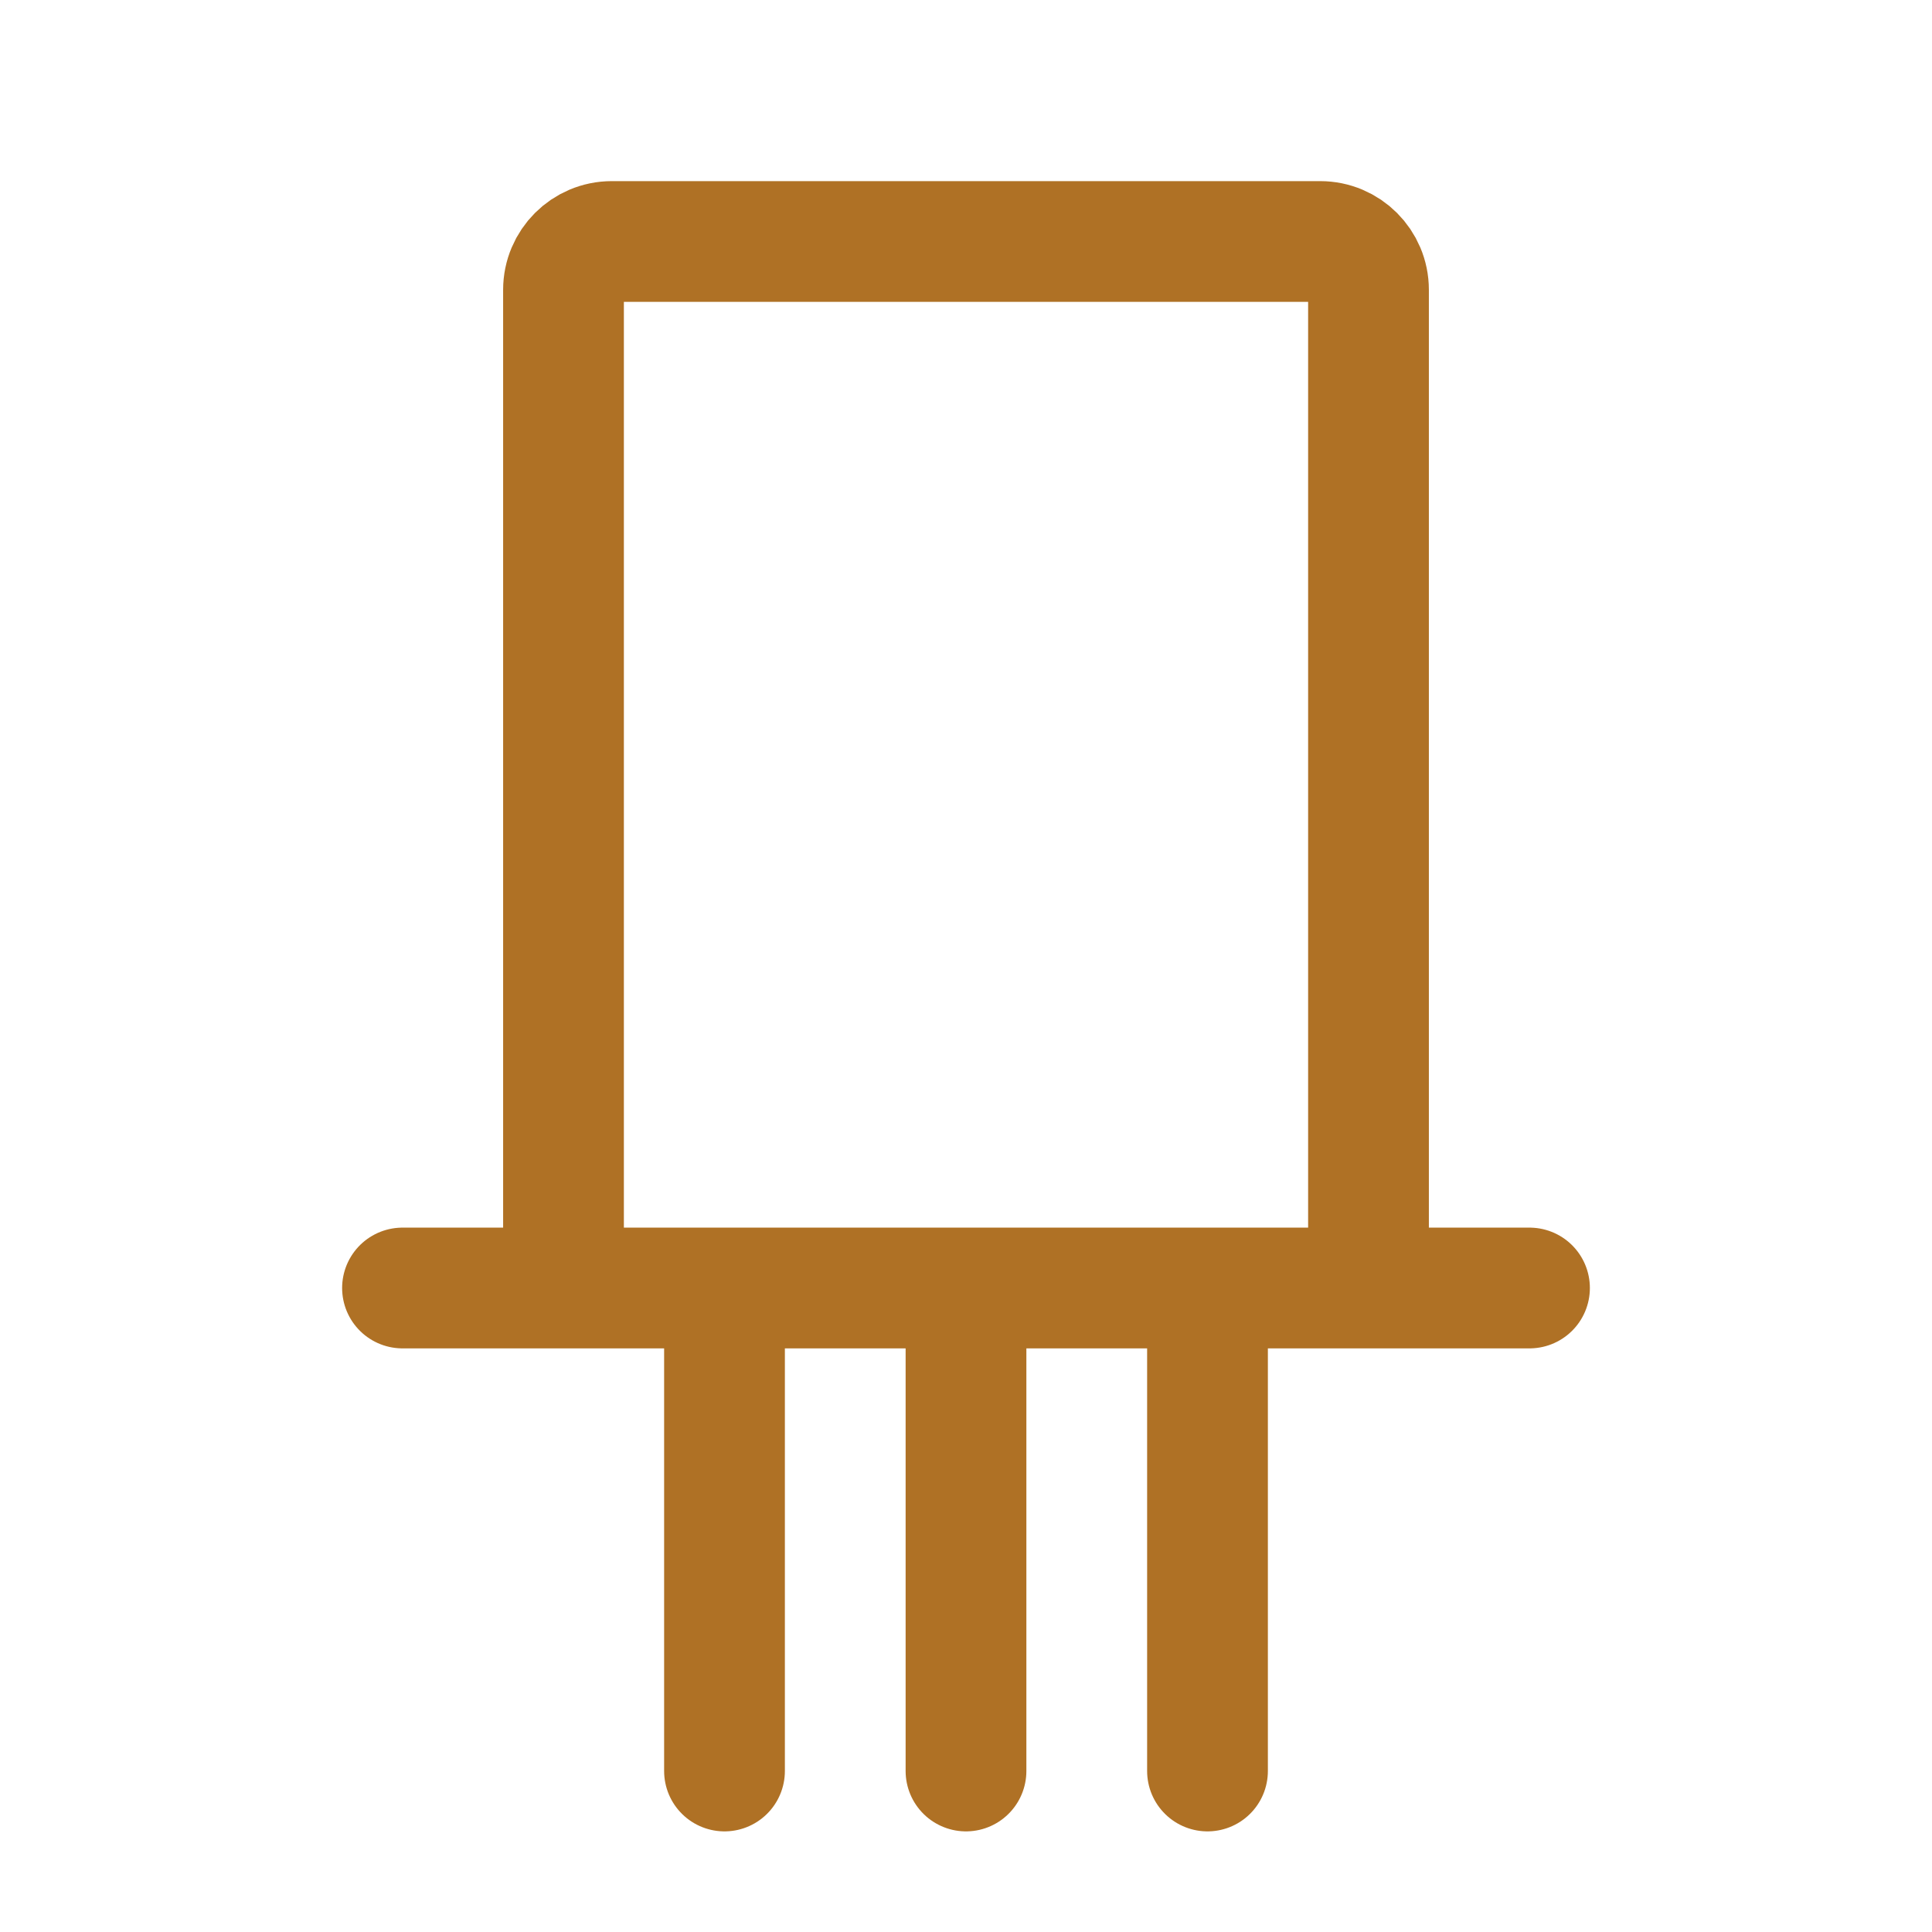 <?xml version="1.0" encoding="UTF-8" standalone="no"?>
<svg
   width="24"
   height="24"
   stroke-width="1.5"
   viewBox="0 0 24 24"
   fill="none"
   color="#000000"
   version="1.1"
   id="svg1"
   xmlns="http://www.w3.org/2000/svg"
   xmlns:svg="http://www.w3.org/2000/svg">
  <defs
     id="defs1" />
  <path
     d="M 7,16 V 3.6 C 7,3.269 7.269,3 7.6,3 h 8.8 C 16.731,3 17,3.269 17,3.6 V 16 M 7,16 H 9 M 7,16 H 5 m 12,0 h -2 m 2,0 h 2 m -7,0 v 6 m 0,-6 H 9 m 3,0 h 3 m -6,0 v 6 m 6,-6 v 6"
     stroke="#000000"
     stroke-width="1.5"
     stroke-linecap="round"
     stroke-linejoin="round"
     id="path1"
     style="fill:none;fill-opacity:1;stroke:#af7125;stroke-opacity:1" />
</svg>

